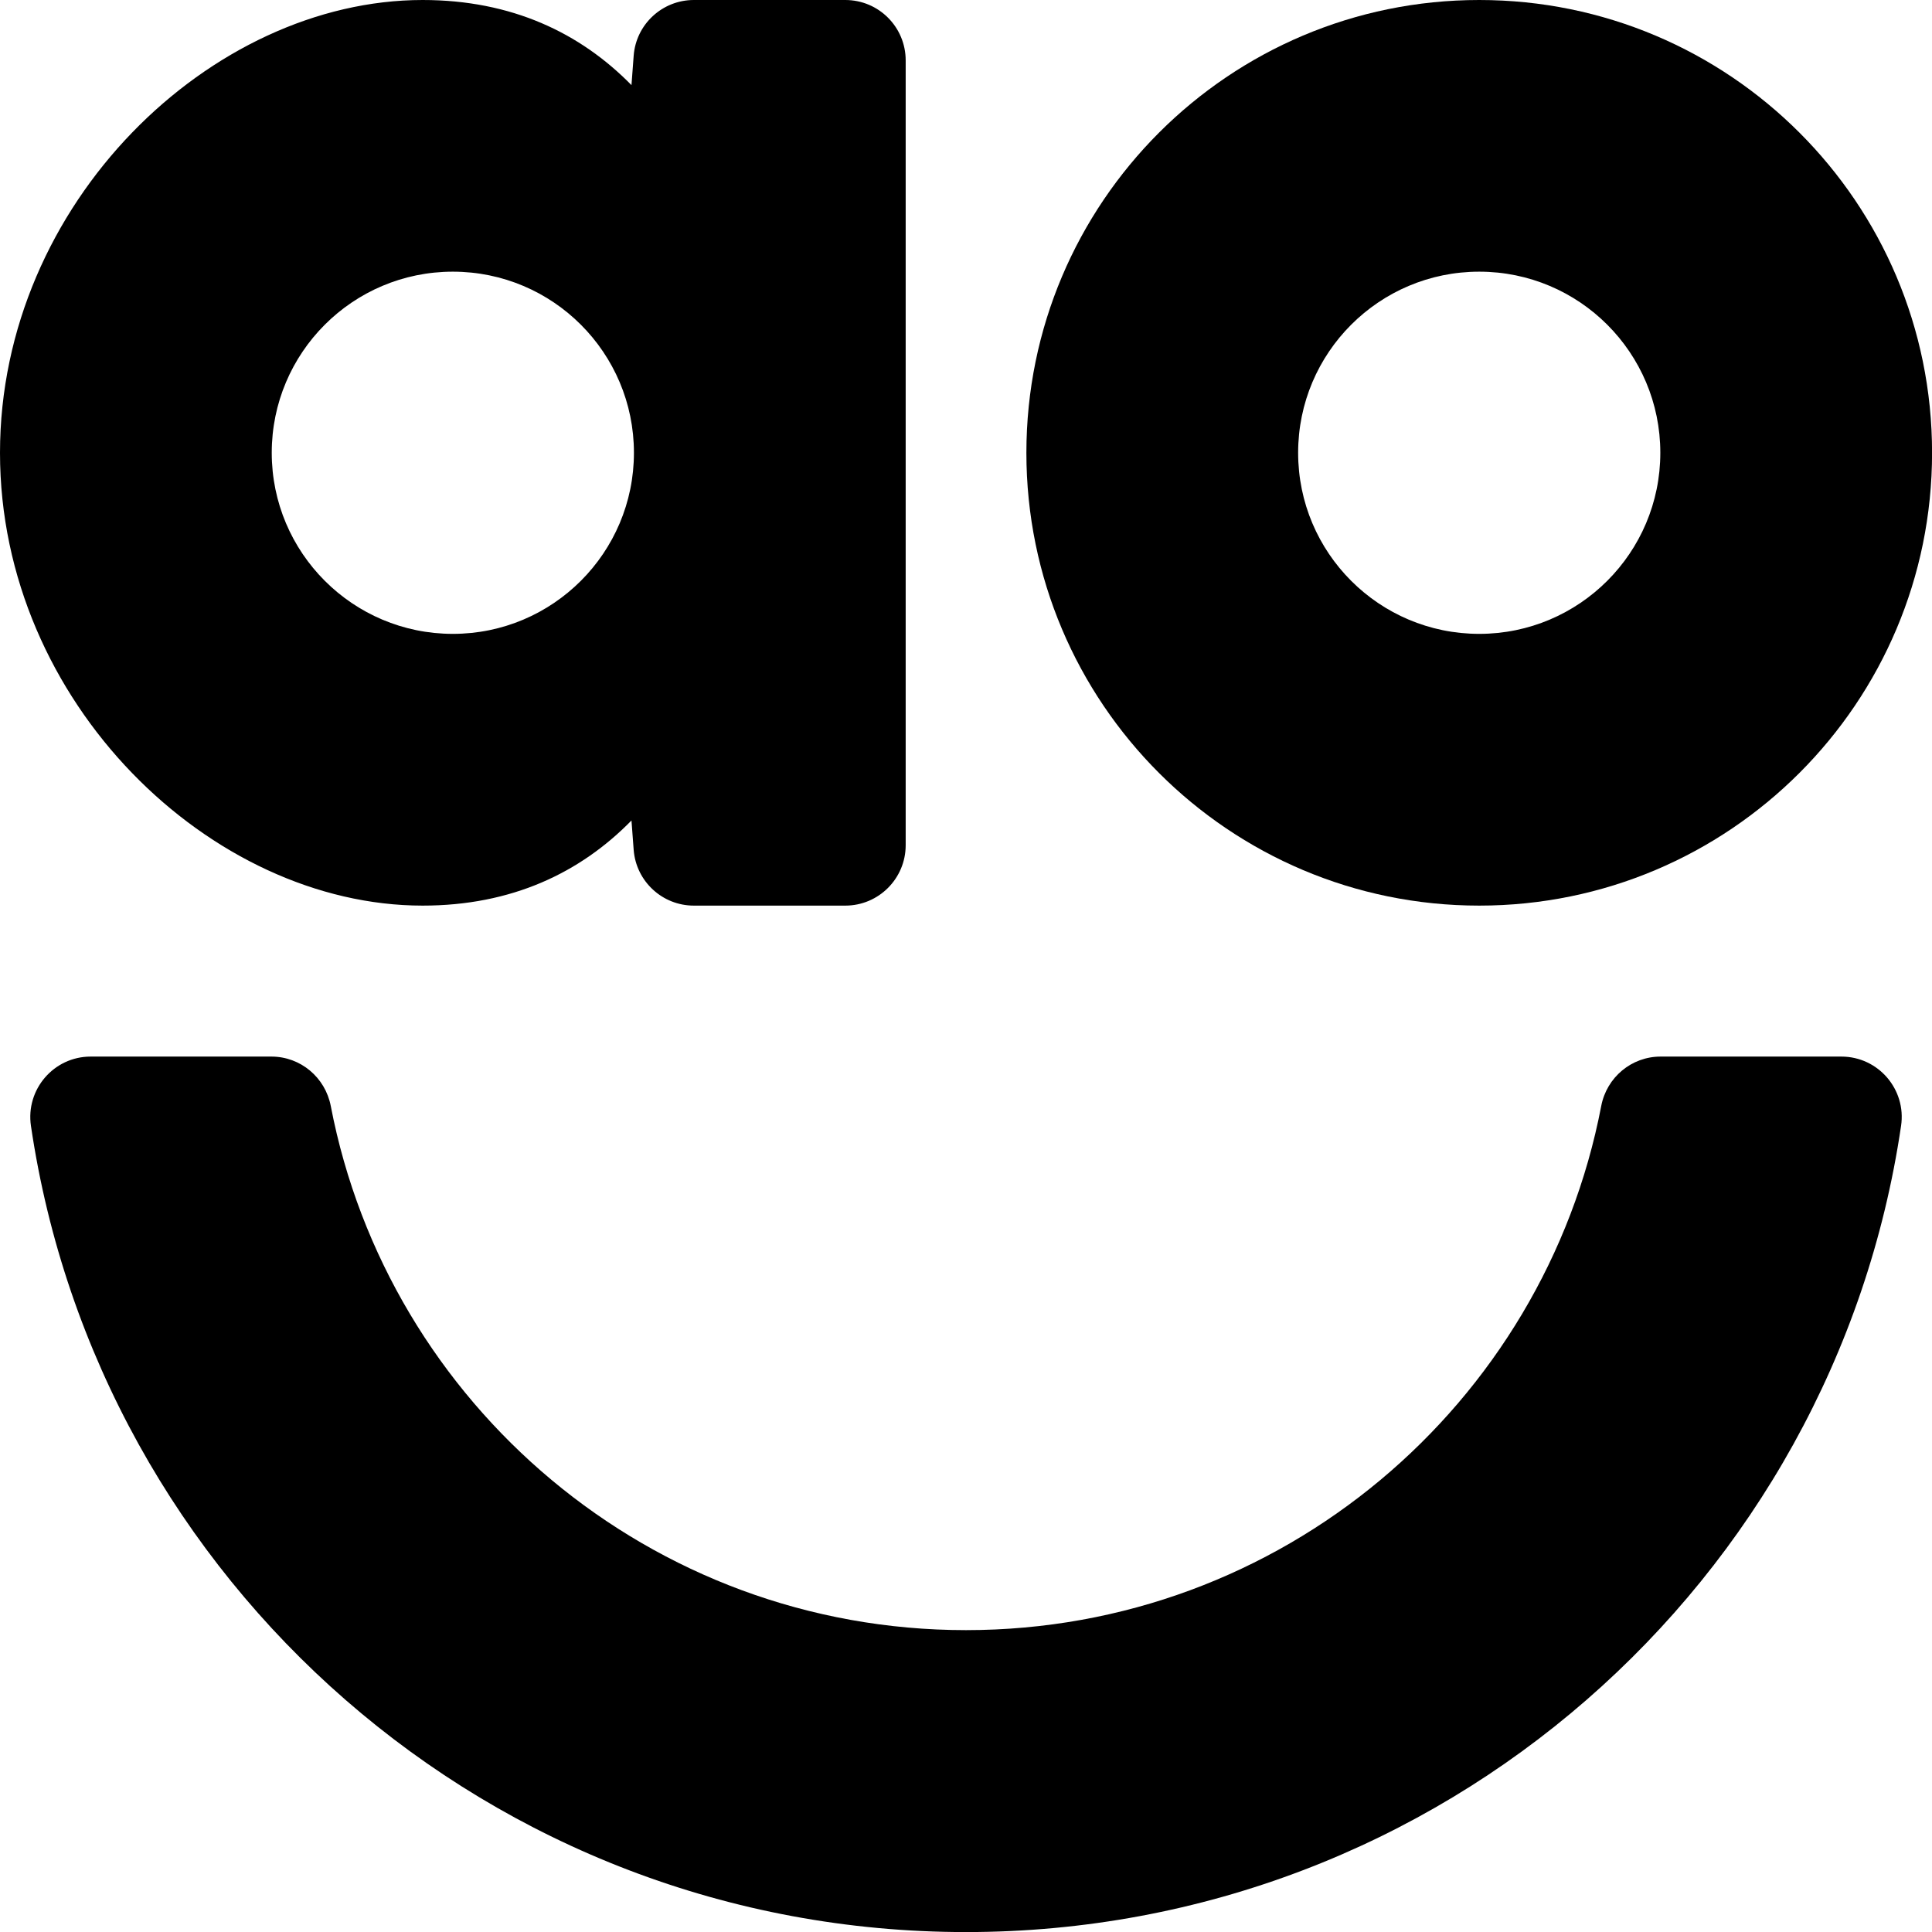 <svg xmlns="http://www.w3.org/2000/svg" xmlns:xlink="http://www.w3.org/1999/xlink" id="Layer_1" x="0px" y="0px" viewBox="0 0 283.46 283.46" xml:space="preserve"><g>	<path d="M217.03,132.87c36.69,0,66.44-29.75,66.44-66.44S253.72,0,217.03,0s-66.44,29.75-66.44,66.44S180.34,132.87,217.03,132.87   M217.03,39.86c14.68,0,26.57,11.9,26.57,26.57s-11.9,26.57-26.57,26.57c-14.68,0-26.57-11.9-26.57-26.57  S202.35,39.86,217.03,39.86"></path>	<path d="M62.01,132.87c13.08,0,23.14-4.83,30.64-12.49l0.32,4.3c0.35,4.62,4.2,8.19,8.83,8.19h22.22c4.89,0,8.86-3.97,8.86-8.86  V8.86c0-4.89-3.96-8.86-8.86-8.86H101.8c-4.63,0-8.49,3.57-8.83,8.19l-0.32,4.3C85.15,4.84,75.09,0,62.01,0C31,0,0,29.75,0,66.44  S31,132.87,62.01,132.87 M66.44,39.86c14.68,0,26.57,11.9,26.57,26.57s-11.9,26.57-26.57,26.57s-26.57-11.9-26.57-26.57  S51.76,39.86,66.44,39.86"></path>	<path d="M270.16,155.02h-26.52c-4.27,0-7.91,3.05-8.71,7.25c-8.41,43.81-46.94,76.9-93.2,76.9c-46.26,0-84.79-33.1-93.2-76.9  c-0.81-4.2-4.44-7.25-8.71-7.25H13.3c-5.41,0-9.55,4.82-8.76,10.17c9.87,66.92,67.54,118.28,137.19,118.28  c69.66,0,127.33-51.36,137.19-118.28C279.72,159.84,275.58,155.02,270.16,155.02"></path></g></svg>